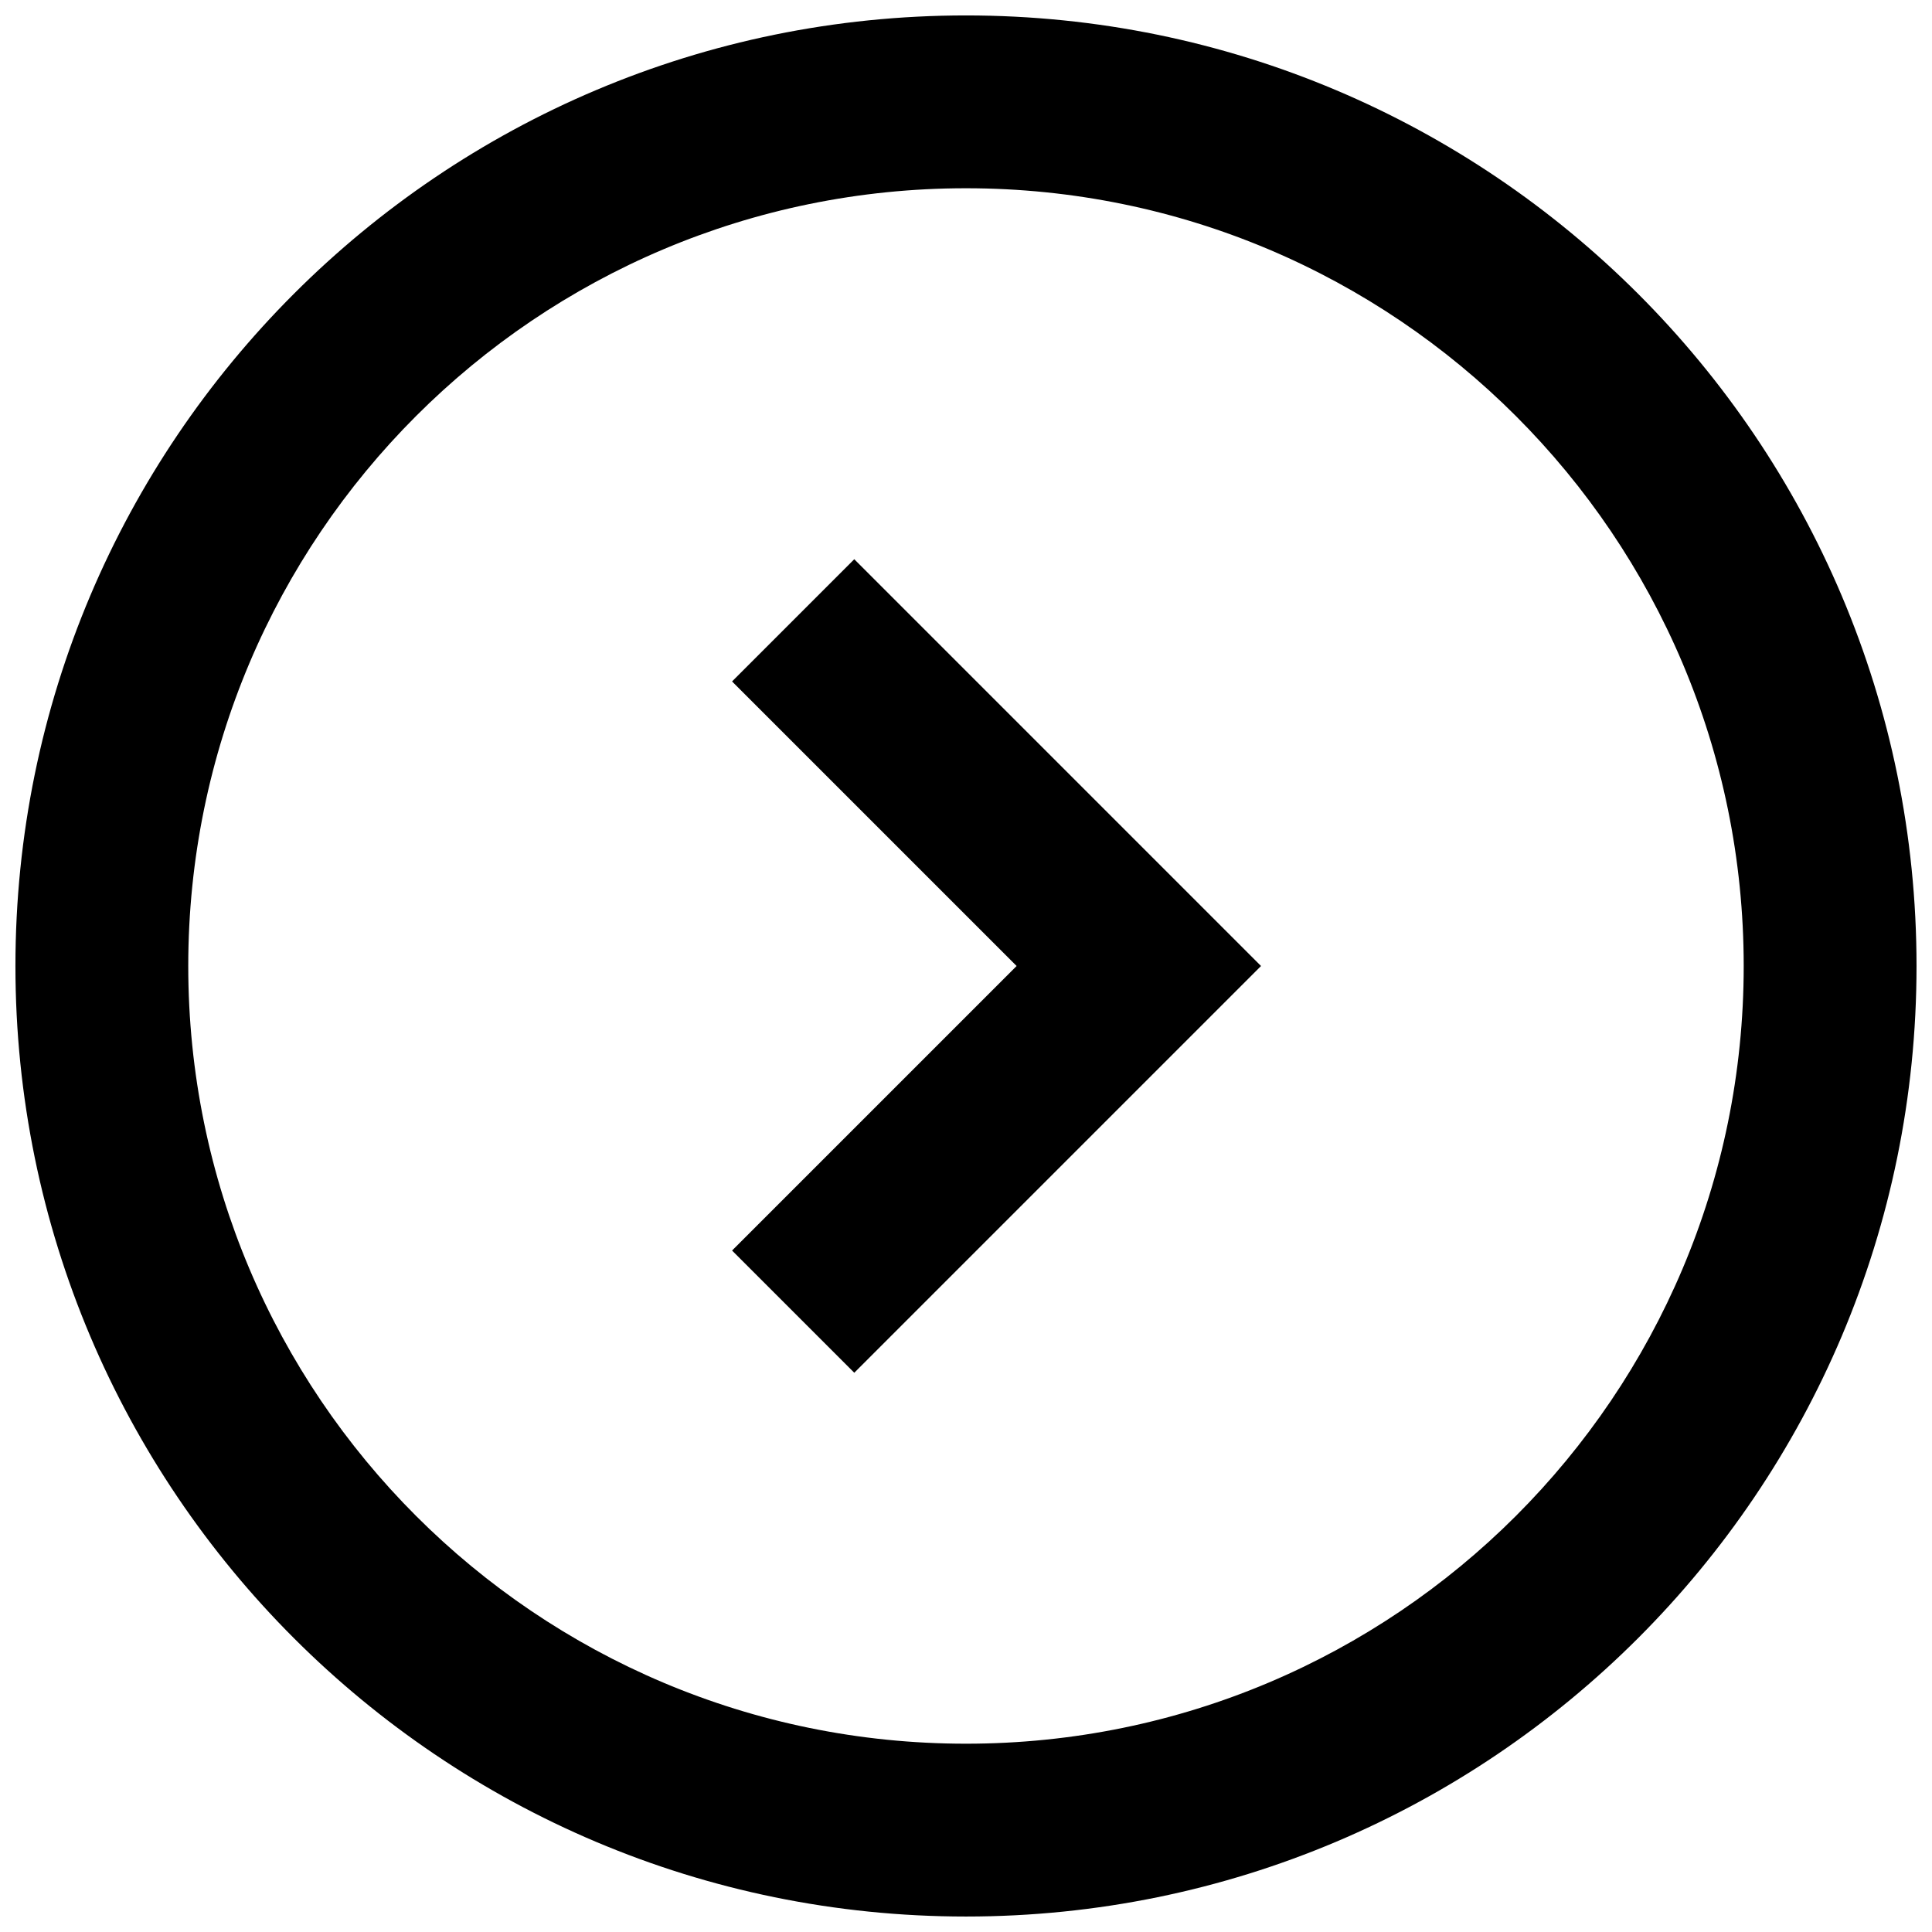 <?xml version="1.0" encoding="UTF-8"?>
<!-- Uploaded to: SVG Repo, www.svgrepo.com, Generator: SVG Repo Mixer Tools -->
<svg width="800px" height="800px" version="1.1" viewBox="144 144 512 512" xmlns="http://www.w3.org/2000/svg">
 <defs>
  <clipPath id="a">
   <path d="m148.09 148.09h503.81v503.81h-503.81z"/>
  </clipPath>
 </defs>
 <g clip-path="url(#a)">
  <path d="m400 651.9c-139.12 0-251.91-112.78-251.91-251.9 0-139.12 112.78-251.91 251.91-251.91 139.12 0 251.9 112.78 251.9 251.91 0 139.12-112.78 251.9-251.9 251.9zm0-45.801c113.83 0 206.1-92.273 206.1-206.1s-92.273-206.11-206.1-206.11-206.11 92.277-206.11 206.11 92.277 206.1 206.11 206.1zm-61.996-281.51 32.387-32.387 107.79 107.8-107.79 107.79-32.387-32.387 75.41-75.406z"/>
 </g>
</svg>